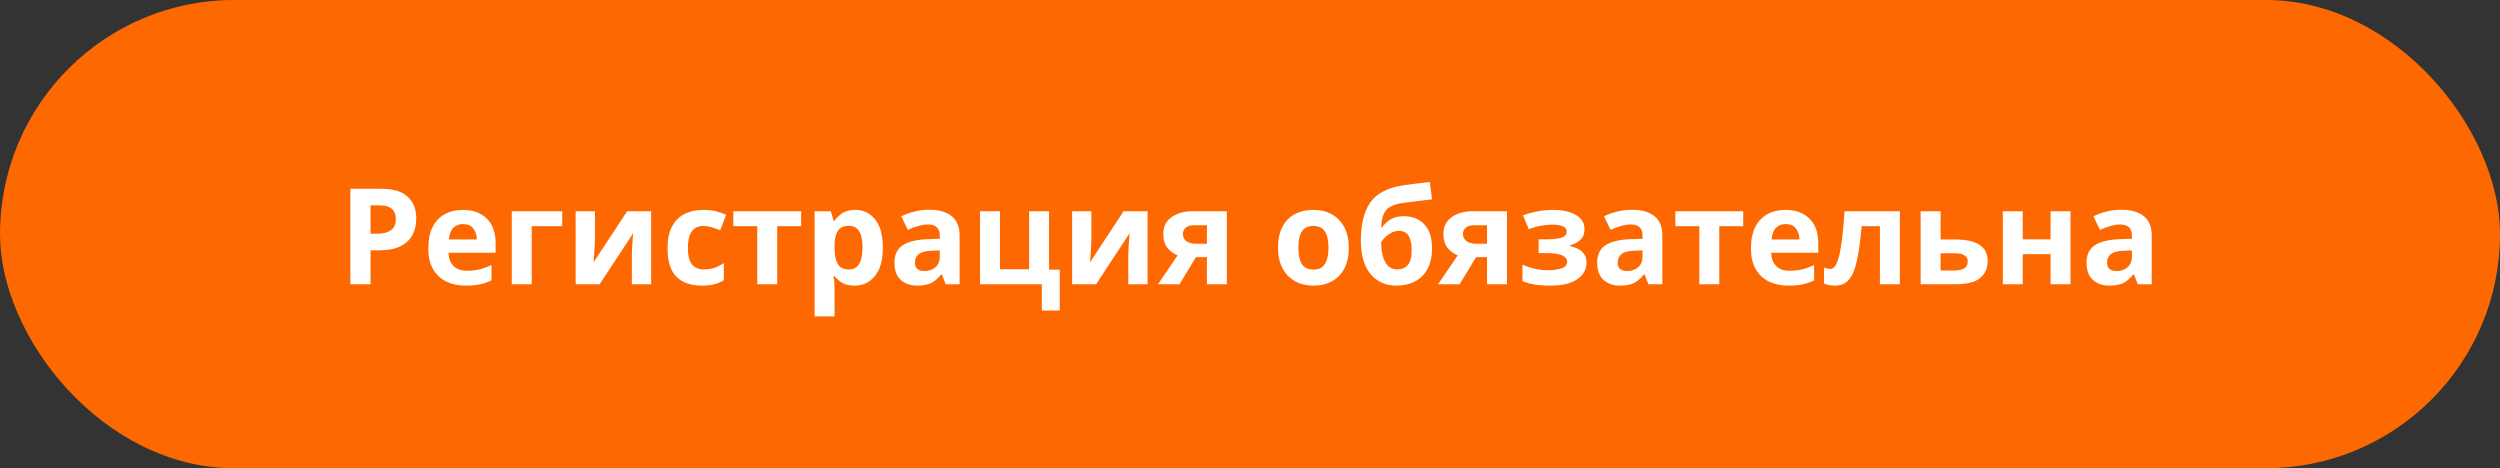 <?xml version="1.0" encoding="UTF-8"?> <svg xmlns="http://www.w3.org/2000/svg" width="299" height="56" viewBox="0 0 299 56" fill="none"><rect x="0" y="0" width="299" height="56" fill="#333333" stroke="none"/><rect width="299" height="56" rx="28" fill="#FE6800"></rect><path d="M45.549 22.576C47.021 22.576 48.093 22.896 48.765 23.536C49.448 24.165 49.789 25.035 49.789 26.144C49.789 26.816 49.65 27.44 49.373 28.016C49.096 28.592 48.632 29.056 47.981 29.408C47.341 29.76 46.466 29.936 45.357 29.936H44.317V34H41.901V22.576H45.549ZM45.421 24.56H44.317V27.952H45.117C45.8 27.952 46.338 27.819 46.733 27.552C47.138 27.275 47.341 26.832 47.341 26.224C47.341 25.115 46.701 24.56 45.421 24.56ZM55.356 25.104C56.561 25.104 57.516 25.451 58.22 26.144C58.924 26.827 59.276 27.803 59.276 29.072V30.224H53.644C53.665 30.896 53.862 31.424 54.236 31.808C54.62 32.192 55.148 32.384 55.82 32.384C56.374 32.384 56.881 32.331 57.34 32.224C57.809 32.107 58.289 31.931 58.78 31.696V33.536C58.343 33.749 57.889 33.904 57.42 34C56.95 34.107 56.38 34.16 55.708 34.16C54.833 34.16 54.06 34 53.388 33.68C52.716 33.349 52.188 32.859 51.804 32.208C51.42 31.547 51.228 30.709 51.228 29.696C51.228 28.683 51.398 27.835 51.74 27.152C52.092 26.469 52.577 25.957 53.196 25.616C53.815 25.275 54.535 25.104 55.356 25.104ZM55.372 26.8C54.903 26.8 54.519 26.949 54.22 27.248C53.921 27.547 53.745 28.011 53.692 28.64H57.036C57.025 28.117 56.881 27.68 56.604 27.328C56.337 26.976 55.926 26.8 55.372 26.8ZM67.241 25.264V27.056H63.593V34H61.209V25.264H67.241ZM71.154 25.264V28.72C71.154 28.901 71.143 29.125 71.122 29.392C71.111 29.659 71.095 29.931 71.074 30.208C71.063 30.485 71.047 30.736 71.026 30.96C71.004 31.173 70.988 31.317 70.978 31.392L75.01 25.264H77.874V34H75.57V30.512C75.57 30.235 75.58 29.92 75.602 29.568C75.623 29.216 75.644 28.891 75.666 28.592C75.698 28.283 75.719 28.048 75.73 27.888L71.714 34H68.85V25.264H71.154ZM83.917 34.16C82.616 34.16 81.608 33.803 80.893 33.088C80.189 32.373 79.837 31.237 79.837 29.68C79.837 28.613 80.019 27.744 80.381 27.072C80.744 26.4 81.245 25.904 81.885 25.584C82.536 25.264 83.282 25.104 84.125 25.104C84.722 25.104 85.24 25.163 85.677 25.28C86.125 25.397 86.514 25.536 86.845 25.696L86.141 27.536C85.768 27.387 85.416 27.264 85.085 27.168C84.765 27.072 84.445 27.024 84.125 27.024C82.888 27.024 82.269 27.904 82.269 29.664C82.269 30.539 82.429 31.184 82.749 31.6C83.08 32.016 83.538 32.224 84.125 32.224C84.626 32.224 85.069 32.16 85.453 32.032C85.837 31.893 86.21 31.707 86.573 31.472V33.504C86.21 33.739 85.826 33.904 85.421 34C85.026 34.107 84.525 34.16 83.917 34.16ZM95.816 27.056H92.952V34H90.568V27.056H87.704V25.264H95.816V27.056ZM102.292 25.104C103.273 25.104 104.068 25.488 104.676 26.256C105.284 27.013 105.588 28.133 105.588 29.616C105.588 31.109 105.273 32.24 104.644 33.008C104.014 33.776 103.209 34.16 102.228 34.16C101.598 34.16 101.097 34.048 100.724 33.824C100.35 33.589 100.046 33.328 99.812 33.04H99.684C99.769 33.488 99.812 33.915 99.812 34.32V37.84H97.428V25.264H99.364L99.7 26.4H99.812C100.046 26.048 100.361 25.744 100.756 25.488C101.15 25.232 101.662 25.104 102.292 25.104ZM101.524 27.008C100.905 27.008 100.468 27.205 100.212 27.6C99.956 27.984 99.822 28.565 99.812 29.344V29.6C99.812 30.443 99.934 31.093 100.18 31.552C100.436 32 100.894 32.224 101.556 32.224C102.1 32.224 102.5 32 102.756 31.552C103.022 31.093 103.156 30.437 103.156 29.584C103.156 27.867 102.612 27.008 101.524 27.008ZM111.137 25.088C112.31 25.088 113.206 25.344 113.825 25.856C114.454 26.357 114.769 27.131 114.769 28.176V34H113.105L112.641 32.816H112.577C112.203 33.285 111.809 33.627 111.393 33.84C110.977 34.053 110.406 34.16 109.681 34.16C108.902 34.16 108.257 33.936 107.745 33.488C107.233 33.04 106.977 32.341 106.977 31.392C106.977 30.464 107.302 29.781 107.953 29.344C108.603 28.907 109.579 28.661 110.881 28.608L112.401 28.56V28.176C112.401 27.717 112.278 27.381 112.033 27.168C111.798 26.955 111.467 26.848 111.041 26.848C110.614 26.848 110.198 26.912 109.793 27.04C109.387 27.157 108.982 27.307 108.577 27.488L107.793 25.872C108.251 25.637 108.769 25.451 109.345 25.312C109.921 25.163 110.518 25.088 111.137 25.088ZM112.401 29.952L111.473 29.984C110.705 30.005 110.171 30.144 109.873 30.4C109.574 30.656 109.425 30.992 109.425 31.408C109.425 31.771 109.531 32.032 109.745 32.192C109.958 32.341 110.235 32.416 110.577 32.416C111.089 32.416 111.521 32.267 111.873 31.968C112.225 31.659 112.401 31.227 112.401 30.672V29.952ZM126.745 37.136H124.601V34H117.209V25.264H119.593V32.208H123.081V25.264H125.465V32.256H126.745V37.136ZM130.529 25.264V28.72C130.529 28.901 130.518 29.125 130.497 29.392C130.486 29.659 130.47 29.931 130.449 30.208C130.438 30.485 130.422 30.736 130.401 30.96C130.379 31.173 130.363 31.317 130.353 31.392L134.385 25.264H137.249V34H134.945V30.512C134.945 30.235 134.955 29.92 134.977 29.568C134.998 29.216 135.019 28.891 135.041 28.592C135.073 28.283 135.094 28.048 135.105 27.888L131.089 34H128.225V25.264H130.529ZM141.068 34H138.492L140.844 30.544C140.396 30.363 139.996 30.069 139.644 29.664C139.303 29.248 139.132 28.683 139.132 27.968C139.132 27.093 139.463 26.427 140.124 25.968C140.786 25.499 141.634 25.264 142.668 25.264H146.732V34H144.348V30.752H143.036L141.068 34ZM141.468 27.984C141.468 28.347 141.612 28.635 141.9 28.848C142.188 29.051 142.562 29.152 143.02 29.152H144.348V26.944H142.716C142.29 26.944 141.975 27.051 141.772 27.264C141.57 27.467 141.468 27.707 141.468 27.984ZM161.317 29.616C161.317 31.067 160.933 32.187 160.165 32.976C159.407 33.765 158.373 34.16 157.061 34.16C156.25 34.16 155.525 33.984 154.885 33.632C154.255 33.28 153.759 32.768 153.397 32.096C153.034 31.413 152.853 30.587 152.853 29.616C152.853 28.165 153.231 27.051 153.989 26.272C154.746 25.493 155.786 25.104 157.109 25.104C157.93 25.104 158.655 25.28 159.285 25.632C159.914 25.984 160.41 26.496 160.773 27.168C161.135 27.84 161.317 28.656 161.317 29.616ZM155.285 29.616C155.285 30.48 155.423 31.136 155.701 31.584C155.989 32.021 156.453 32.24 157.093 32.24C157.722 32.24 158.175 32.021 158.453 31.584C158.741 31.136 158.885 30.48 158.885 29.616C158.885 28.752 158.741 28.107 158.453 27.68C158.175 27.243 157.717 27.024 157.077 27.024C156.447 27.024 155.989 27.243 155.701 27.68C155.423 28.107 155.285 28.752 155.285 29.616ZM162.759 28.768C162.759 26.837 163.122 25.339 163.847 24.272C164.583 23.205 165.794 22.523 167.479 22.224C168.034 22.128 168.604 22.048 169.191 21.984C169.778 21.909 170.38 21.835 170.999 21.76L171.271 23.84C170.908 23.883 170.508 23.931 170.071 23.984C169.644 24.037 169.218 24.091 168.791 24.144C168.364 24.187 167.991 24.235 167.671 24.288C167.138 24.373 166.695 24.507 166.343 24.688C165.991 24.859 165.719 25.136 165.527 25.52C165.335 25.904 165.223 26.459 165.191 27.184H165.303C165.431 26.992 165.607 26.795 165.831 26.592C166.066 26.379 166.348 26.203 166.679 26.064C167.02 25.925 167.415 25.856 167.863 25.856C168.908 25.856 169.735 26.181 170.343 26.832C170.962 27.472 171.271 28.421 171.271 29.68C171.271 30.672 171.09 31.504 170.727 32.176C170.364 32.837 169.863 33.333 169.223 33.664C168.583 33.995 167.842 34.16 166.999 34.16C165.708 34.16 164.679 33.696 163.911 32.768C163.143 31.84 162.759 30.507 162.759 28.768ZM167.143 32.224C167.644 32.224 168.05 32.053 168.359 31.712C168.679 31.371 168.839 30.763 168.839 29.888C168.839 29.195 168.722 28.645 168.487 28.24C168.263 27.824 167.868 27.616 167.303 27.616C166.962 27.616 166.642 27.701 166.343 27.872C166.055 28.032 165.81 28.219 165.607 28.432C165.404 28.645 165.266 28.821 165.191 28.96C165.191 29.504 165.25 30.027 165.367 30.528C165.484 31.029 165.682 31.44 165.959 31.76C166.247 32.069 166.642 32.224 167.143 32.224ZM174.568 34H171.992L174.344 30.544C173.896 30.363 173.496 30.069 173.144 29.664C172.803 29.248 172.632 28.683 172.632 27.968C172.632 27.093 172.963 26.427 173.624 25.968C174.286 25.499 175.134 25.264 176.168 25.264H180.232V34H177.848V30.752H176.536L174.568 34ZM174.968 27.984C174.968 28.347 175.112 28.635 175.4 28.848C175.688 29.051 176.062 29.152 176.52 29.152H177.848V26.944H176.216C175.79 26.944 175.475 27.051 175.272 27.264C175.07 27.467 174.968 27.707 174.968 27.984ZM185.909 25.104C186.538 25.104 187.125 25.189 187.669 25.36C188.223 25.52 188.666 25.771 188.997 26.112C189.338 26.453 189.509 26.891 189.509 27.424C189.509 27.947 189.349 28.363 189.029 28.672C188.709 28.981 188.287 29.205 187.765 29.344V29.424C188.138 29.509 188.474 29.632 188.773 29.792C189.071 29.941 189.306 30.149 189.477 30.416C189.658 30.672 189.749 31.019 189.749 31.456C189.749 31.936 189.594 32.384 189.285 32.8C188.986 33.205 188.517 33.536 187.877 33.792C187.237 34.037 186.426 34.16 185.445 34.16C183.994 34.16 182.874 33.979 182.085 33.616V31.648C182.447 31.819 182.89 31.973 183.413 32.112C183.946 32.251 184.511 32.32 185.109 32.32C185.759 32.32 186.309 32.245 186.757 32.096C187.205 31.947 187.429 31.685 187.429 31.312C187.429 30.619 186.602 30.272 184.949 30.272H184.021V28.624H184.901C185.69 28.624 186.298 28.56 186.725 28.432C187.162 28.304 187.381 28.064 187.381 27.712C187.381 27.435 187.242 27.227 186.965 27.088C186.687 26.939 186.234 26.864 185.605 26.864C185.189 26.864 184.73 26.912 184.229 27.008C183.738 27.104 183.279 27.243 182.853 27.424L182.149 25.76C182.65 25.568 183.194 25.413 183.781 25.296C184.378 25.168 185.087 25.104 185.909 25.104ZM195.184 25.088C196.357 25.088 197.253 25.344 197.872 25.856C198.501 26.357 198.816 27.131 198.816 28.176V34H197.152L196.688 32.816H196.624C196.25 33.285 195.856 33.627 195.44 33.84C195.024 34.053 194.453 34.16 193.728 34.16C192.949 34.16 192.304 33.936 191.792 33.488C191.28 33.04 191.024 32.341 191.024 31.392C191.024 30.464 191.349 29.781 192 29.344C192.65 28.907 193.626 28.661 194.928 28.608L196.448 28.56V28.176C196.448 27.717 196.325 27.381 196.08 27.168C195.845 26.955 195.514 26.848 195.088 26.848C194.661 26.848 194.245 26.912 193.84 27.04C193.434 27.157 193.029 27.307 192.624 27.488L191.84 25.872C192.298 25.637 192.816 25.451 193.392 25.312C193.968 25.163 194.565 25.088 195.184 25.088ZM196.448 29.952L195.52 29.984C194.752 30.005 194.218 30.144 193.92 30.4C193.621 30.656 193.472 30.992 193.472 31.408C193.472 31.771 193.578 32.032 193.792 32.192C194.005 32.341 194.282 32.416 194.624 32.416C195.136 32.416 195.568 32.267 195.92 31.968C196.272 31.659 196.448 31.227 196.448 30.672V29.952ZM208.488 27.056H205.624V34H203.24V27.056H200.376V25.264H208.488V27.056ZM213.543 25.104C214.749 25.104 215.703 25.451 216.407 26.144C217.111 26.827 217.463 27.803 217.463 29.072V30.224H211.831C211.853 30.896 212.05 31.424 212.423 31.808C212.807 32.192 213.335 32.384 214.007 32.384C214.562 32.384 215.069 32.331 215.527 32.224C215.997 32.107 216.477 31.931 216.967 31.696V33.536C216.53 33.749 216.077 33.904 215.607 34C215.138 34.107 214.567 34.16 213.895 34.16C213.021 34.16 212.247 34 211.575 33.68C210.903 33.349 210.375 32.859 209.991 32.208C209.607 31.547 209.415 30.709 209.415 29.696C209.415 28.683 209.586 27.835 209.927 27.152C210.279 26.469 210.765 25.957 211.383 25.616C212.002 25.275 212.722 25.104 213.543 25.104ZM213.559 26.8C213.09 26.8 212.706 26.949 212.407 27.248C212.109 27.547 211.933 28.011 211.879 28.64H215.223C215.213 28.117 215.069 27.68 214.791 27.328C214.525 26.976 214.114 26.8 213.559 26.8ZM227.22 34H224.836V27.056H222.644C222.506 28.763 222.319 30.139 222.084 31.184C221.86 32.219 221.54 32.976 221.124 33.456C220.719 33.925 220.18 34.16 219.508 34.16C218.954 34.16 218.5 34.075 218.148 33.904V32C218.394 32.107 218.65 32.16 218.916 32.16C219.108 32.16 219.284 32.064 219.444 31.872C219.604 31.68 219.754 31.333 219.892 30.832C220.042 30.331 220.175 29.632 220.292 28.736C220.41 27.829 220.516 26.672 220.612 25.264H227.22V34ZM232.093 28.64H233.773C235.117 28.64 236.109 28.853 236.749 29.28C237.4 29.707 237.725 30.352 237.725 31.216C237.725 32.069 237.426 32.747 236.829 33.248C236.232 33.749 235.245 34 233.869 34H229.709V25.264H232.093V28.64ZM235.341 31.248C235.341 30.608 234.802 30.288 233.725 30.288H232.093V32.352H233.757C234.216 32.352 234.594 32.272 234.893 32.112C235.192 31.941 235.341 31.653 235.341 31.248ZM241.921 25.264V28.624H245.249V25.264H247.633V34H245.249V30.4H241.921V34H239.537V25.264H241.921ZM253.715 25.088C254.888 25.088 255.784 25.344 256.403 25.856C257.032 26.357 257.347 27.131 257.347 28.176V34H255.683L255.219 32.816H255.155C254.781 33.285 254.387 33.627 253.971 33.84C253.555 34.053 252.984 34.16 252.259 34.16C251.48 34.16 250.835 33.936 250.323 33.488C249.811 33.04 249.555 32.341 249.555 31.392C249.555 30.464 249.88 29.781 250.531 29.344C251.181 28.907 252.157 28.661 253.459 28.608L254.979 28.56V28.176C254.979 27.717 254.856 27.381 254.611 27.168C254.376 26.955 254.045 26.848 253.619 26.848C253.192 26.848 252.776 26.912 252.371 27.04C251.965 27.157 251.56 27.307 251.155 27.488L250.371 25.872C250.829 25.637 251.347 25.451 251.923 25.312C252.499 25.163 253.096 25.088 253.715 25.088ZM254.979 29.952L254.051 29.984C253.283 30.005 252.749 30.144 252.451 30.4C252.152 30.656 252.003 30.992 252.003 31.408C252.003 31.771 252.109 32.032 252.323 32.192C252.536 32.341 252.813 32.416 253.155 32.416C253.667 32.416 254.099 32.267 254.451 31.968C254.803 31.659 254.979 31.227 254.979 30.672V29.952Z" fill="white"></path></svg> 